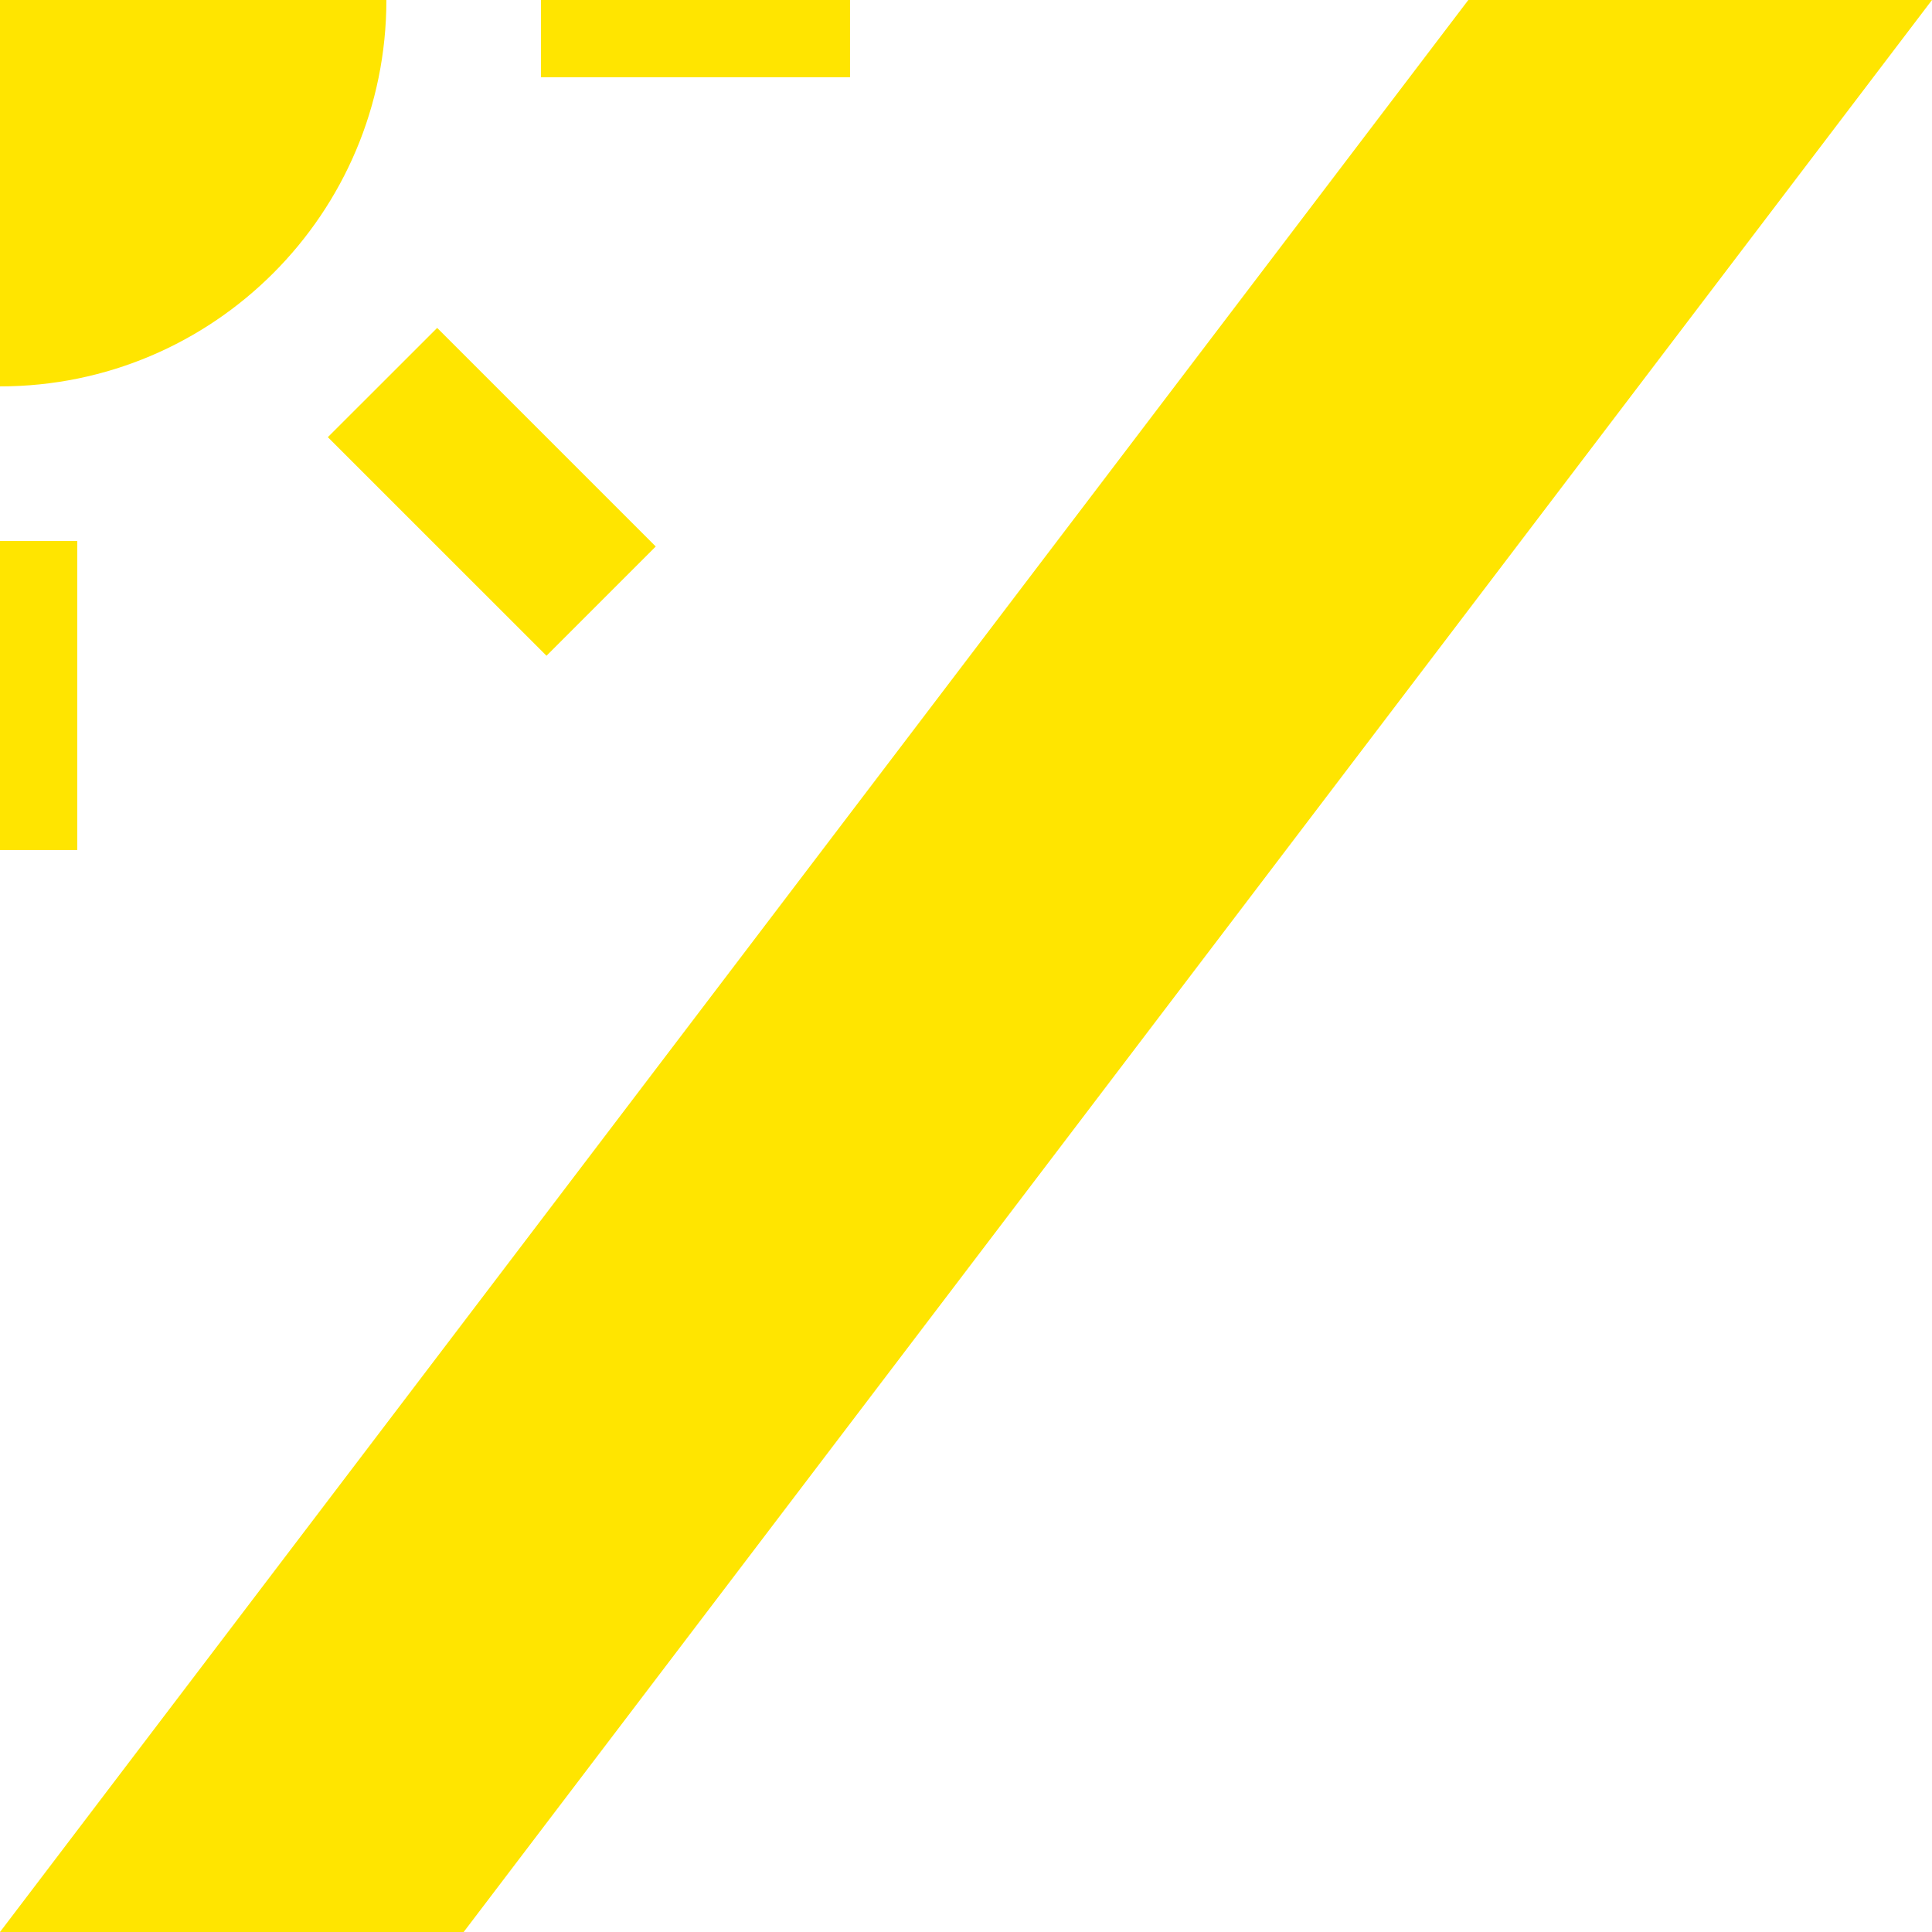 <?xml version="1.0" encoding="UTF-8"?>
<svg xmlns="http://www.w3.org/2000/svg" version="1.1" viewBox="0 0 283.46 283.46">
  <defs>
    <style>
      .cls-1 {
        fill: #ffe500;
      }
    </style>
  </defs>
  <!-- Generator: Adobe Illustrator 28.7.1, SVG Export Plug-In . SVG Version: 1.2.0 Build 142)  -->
  <g>
    <g id="Ebene_1">
      <g>
        <polygon class="cls-1" points="0 283.46 68.03 283.46 283.46 0 215.43 0 0 283.46 0 283.46"/>
        <g>
          <polygon class="cls-1" points="0 79.37 0 124.72 11.34 124.72 11.34 79.37 0 79.37 0 79.37"/>
          <polygon class="cls-1" points="48.1 64.14 80.18 96.21 96.21 80.18 64.14 48.11 48.1 64.14 48.1 64.14"/>
          <polygon class="cls-1" points="79.37 11.34 124.72 11.34 124.72 0 79.37 0 79.37 11.34 79.37 11.34"/>
        </g>
      </g>
      <path class="cls-1" d="M0,0v56.69h0C31.31,56.69,56.69,31.31,56.69,0H0Z"/>
    </g>
  </g>
</svg>